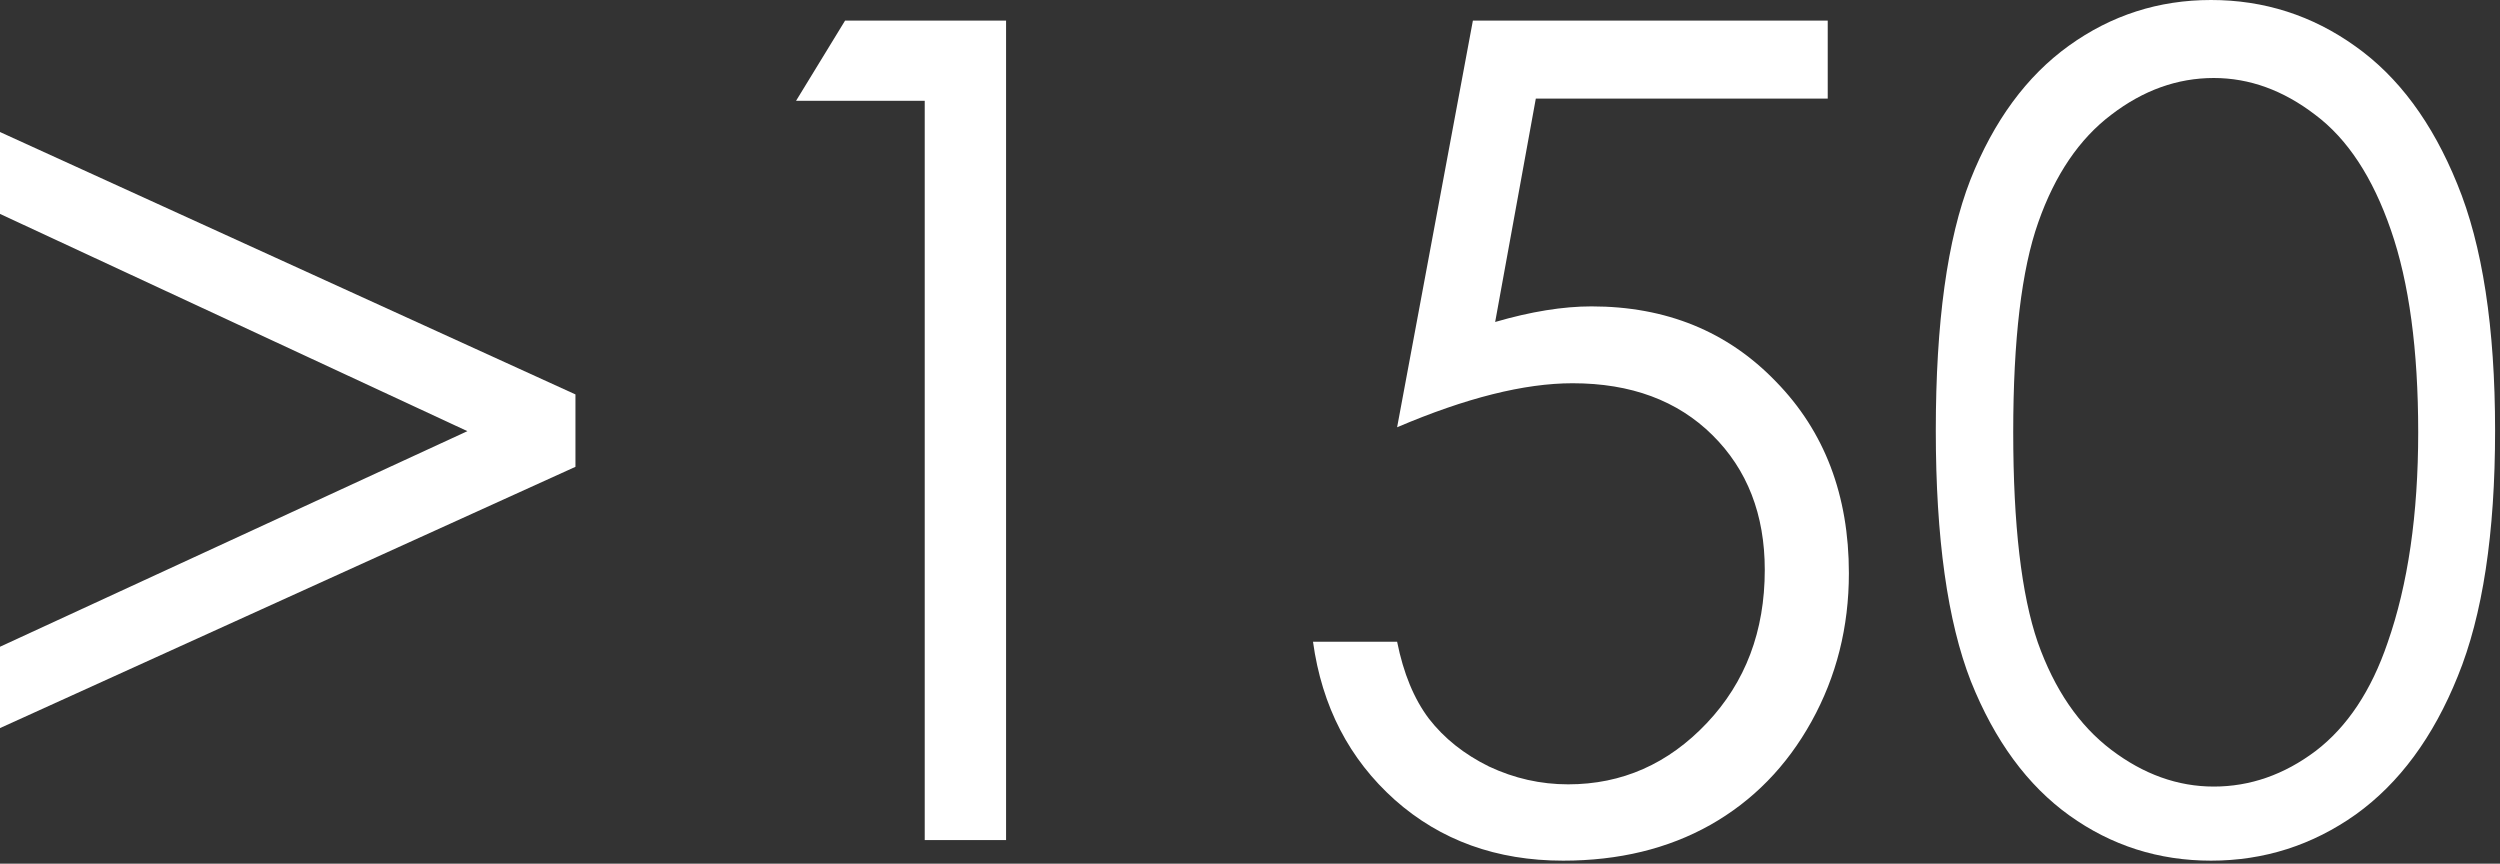 <svg width="110" height="38" viewBox="0 0 110 38" fill="none" xmlns="http://www.w3.org/2000/svg">
<rect x="0" y="0" width="110" height="38" fill="#333333" stroke="none"/>
<path d="M0 28.457L20.565 18.971L0 9.412V5.809L25.32 17.354V20.54L0 32.036V28.457Z" fill="white"/>
<path d="M37.183 0.907H44.267V36.962H40.688V4.436H35.026L37.183 0.907Z" fill="white"/>
<path d="M80.42 0.907V4.338H67.576L65.787 14.167C67.356 13.71 68.769 13.481 70.027 13.481C73.312 13.481 76.016 14.584 78.141 16.79C80.281 18.98 81.351 21.79 81.351 25.222C81.351 27.591 80.804 29.764 79.709 31.741C78.614 33.719 77.127 35.238 75.248 36.3C73.385 37.346 71.228 37.869 68.777 37.869C65.852 37.869 63.385 36.979 61.375 35.197C59.365 33.4 58.164 31.08 57.772 28.236H61.473C61.751 29.625 62.217 30.753 62.87 31.619C63.54 32.485 64.423 33.188 65.517 33.727C66.629 34.25 67.789 34.511 68.998 34.511C71.367 34.511 73.402 33.612 75.101 31.815C76.801 30.018 77.65 27.771 77.65 25.075C77.65 22.64 76.882 20.663 75.346 19.143C73.81 17.623 71.76 16.863 69.194 16.863C67.07 16.863 64.496 17.509 61.473 18.8L64.807 0.907H80.42Z" fill="white"/>
<path d="M85.175 18.947C85.175 14.192 85.682 10.515 86.695 7.917C87.724 5.319 89.17 3.35 91.033 2.01C92.896 0.67 94.98 0 97.284 0C99.62 0 101.736 0.678 103.632 2.034C105.527 3.374 107.022 5.392 108.117 8.089C109.228 10.785 109.784 14.404 109.784 18.947C109.784 23.473 109.237 27.076 108.142 29.756C107.063 32.436 105.568 34.462 103.656 35.835C101.744 37.191 99.62 37.869 97.284 37.869C94.98 37.869 92.904 37.207 91.058 35.884C89.211 34.56 87.765 32.591 86.719 29.977C85.69 27.346 85.175 23.669 85.175 18.947ZM88.582 19.02C88.582 23.089 88.942 26.169 89.661 28.261C90.396 30.336 91.474 31.913 92.896 32.992C94.318 34.07 95.821 34.609 97.406 34.609C99.007 34.609 100.503 34.086 101.892 33.041C103.28 31.979 104.334 30.393 105.053 28.285C105.952 25.72 106.401 22.632 106.401 19.02C106.401 15.393 106.001 12.427 105.2 10.123C104.4 7.803 103.289 6.111 101.867 5.049C100.462 3.971 98.975 3.432 97.406 3.432C95.805 3.432 94.301 3.971 92.896 5.049C91.491 6.111 90.42 7.688 89.685 9.78C88.95 11.855 88.582 14.935 88.582 19.02Z" fill="white"/>
</svg>
